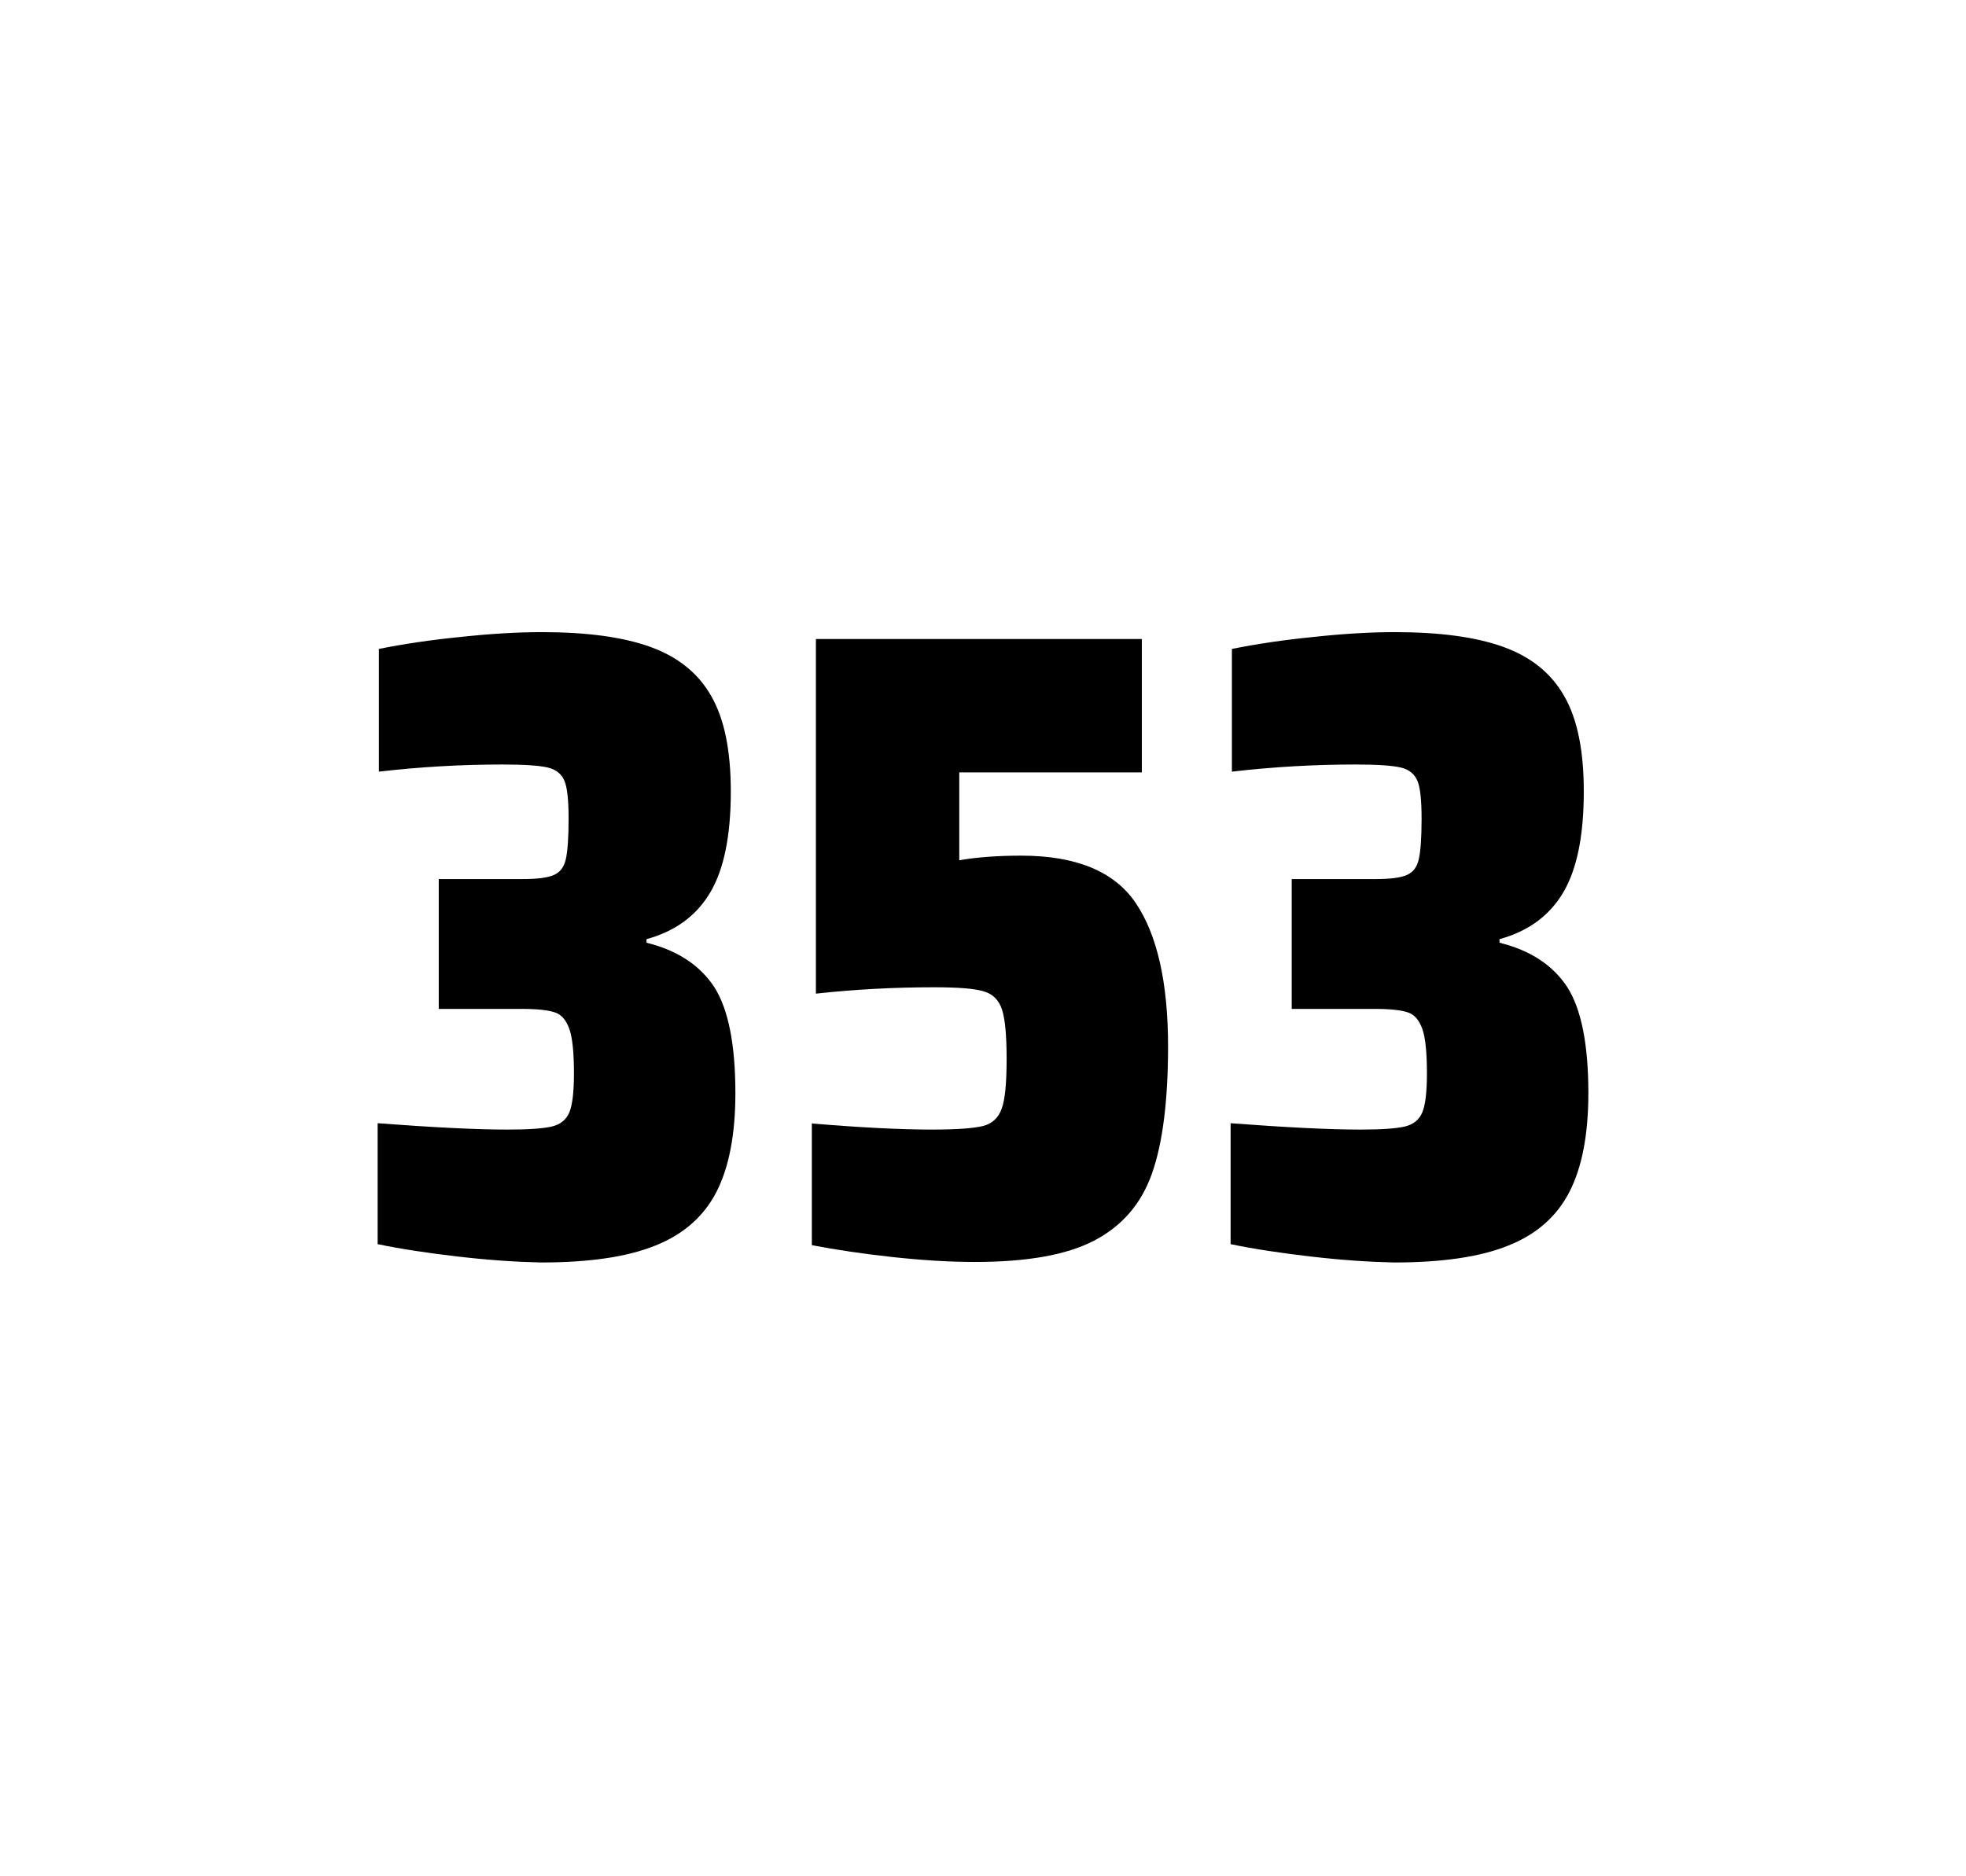 <?xml version="1.0" encoding="utf-8"?>
<svg version="1.1" id="wrapper" x="0px" y="0px" viewBox="0 0 772.1 737" style="enable-background:new 0 0 772.1 737;" xmlns="http://www.w3.org/2000/svg">
  <style type="text/css">
	.st0{fill:none;}
</style>
  <path id="frame" class="st0" d="M 1.5 0 L 770.5 0 C 771.3 0 772 0.7 772 1.5 L 772 735.4 C 772 736.2 771.3 736.9 770.5 736.9 L 1.5 736.9 C 0.7 736.9 0 736.2 0 735.4 L 0 1.5 C 0 0.7 0.7 0 1.5 0 Z"/>
  <g id="numbers"><path id="three" d="M 180.106 493.6 C 168.006 492.2 157.406 490.6 148.306 488.7 L 148.306 441.2 C 169.606 442.8 186.606 443.7 199.306 443.7 C 207.506 443.7 213.306 443.3 216.706 442.5 C 220.106 441.7 222.406 439.8 223.606 436.9 C 224.806 434 225.406 428.9 225.406 421.6 C 225.406 413.4 224.806 407.6 223.606 404.2 C 222.406 400.8 220.606 398.6 218.006 397.7 C 215.406 396.8 211.106 396.3 205.006 396.3 L 172.306 396.3 L 172.306 345.3 L 205.006 345.3 C 210.906 345.3 215.006 344.8 217.506 343.7 C 220.006 342.6 221.506 340.6 222.206 337.5 C 222.906 334.5 223.306 329.2 223.306 321.7 C 223.306 314.4 222.806 309.5 221.706 306.8 C 220.606 304.1 218.506 302.3 215.206 301.5 C 211.906 300.7 205.906 300.3 197.306 300.3 C 181.406 300.3 165.206 301.2 148.806 303.1 L 148.806 254.9 C 158.206 253 168.806 251.4 180.806 250.2 C 192.806 248.9 203.406 248.3 212.806 248.3 C 230.406 248.3 244.606 250.2 255.406 254.1 C 266.206 258 274.206 264.4 279.306 273.4 C 284.506 282.4 287.006 294.9 287.006 310.9 C 287.006 328.3 284.306 341.5 278.906 350.6 C 273.506 359.7 265.206 365.8 253.906 368.9 L 253.906 370.3 C 266.106 373.3 274.906 379.2 280.506 387.7 C 286.006 396.3 288.806 410.2 288.806 429.4 C 288.806 445.6 286.306 458.5 281.406 468.1 C 276.506 477.7 268.506 484.8 257.506 489.2 C 246.506 493.7 231.506 495.9 212.506 495.9 C 202.906 495.7 192.206 495 180.106 493.6 Z"/><path id="five" d="M 366.128 443.7 C 375.728 443.7 382.328 443.2 386.028 442.3 C 389.628 441.4 392.128 439.1 393.428 435.4 C 394.728 431.8 395.328 425.3 395.328 415.9 C 395.328 406.8 394.728 400.3 393.528 396.6 C 392.328 392.9 389.928 390.4 386.328 389.4 C 382.728 388.3 376.228 387.8 366.828 387.8 C 351.328 387.8 335.928 388.6 320.428 390.3 L 320.428 251 L 448.428 251 L 448.428 303.4 L 376.728 303.4 L 376.728 337.9 C 383.728 336.7 391.828 336.1 401.028 336.1 C 422.628 336.1 437.628 342.3 446.028 354.7 C 454.428 367.1 458.728 385.9 458.728 411 C 458.728 432.3 456.628 449 452.428 460.9 C 448.228 472.9 440.628 481.6 429.728 487.3 C 418.828 493 403.128 495.7 382.828 495.7 C 373.428 495.7 362.828 495.1 350.828 493.8 C 338.828 492.5 328.228 490.9 318.828 489.1 L 318.828 441.3 C 337.928 442.9 353.728 443.7 366.128 443.7 Z"/><path id="three" d="M 515.094 493.6 C 502.994 492.2 492.394 490.6 483.294 488.7 L 483.294 441.2 C 504.594 442.8 521.594 443.7 534.294 443.7 C 542.494 443.7 548.294 443.3 551.694 442.5 C 555.094 441.7 557.394 439.8 558.594 436.9 C 559.794 434 560.394 428.9 560.394 421.6 C 560.394 413.4 559.794 407.6 558.594 404.2 C 557.394 400.8 555.594 398.6 552.994 397.7 C 550.394 396.8 546.094 396.3 539.994 396.3 L 507.294 396.3 L 507.294 345.3 L 539.994 345.3 C 545.894 345.3 549.994 344.8 552.494 343.7 C 554.994 342.6 556.494 340.6 557.194 337.5 C 557.894 334.5 558.294 329.2 558.294 321.7 C 558.294 314.4 557.794 309.5 556.694 306.8 C 555.594 304.1 553.494 302.3 550.194 301.5 C 546.894 300.7 540.894 300.3 532.294 300.3 C 516.394 300.3 500.194 301.2 483.794 303.1 L 483.794 254.9 C 493.194 253 503.794 251.4 515.794 250.2 C 527.794 248.9 538.394 248.3 547.794 248.3 C 565.394 248.3 579.594 250.2 590.394 254.1 C 601.194 258 609.194 264.4 614.294 273.4 C 619.494 282.4 621.994 294.9 621.994 310.9 C 621.994 328.3 619.294 341.5 613.894 350.6 C 608.494 359.7 600.194 365.8 588.894 368.9 L 588.894 370.3 C 601.094 373.3 609.894 379.2 615.494 387.7 C 620.994 396.3 623.794 410.2 623.794 429.4 C 623.794 445.6 621.294 458.5 616.394 468.1 C 611.494 477.7 603.494 484.8 592.494 489.2 C 581.494 493.7 566.494 495.9 547.494 495.9 C 537.894 495.7 527.194 495 515.094 493.6 Z"/></g>
</svg>